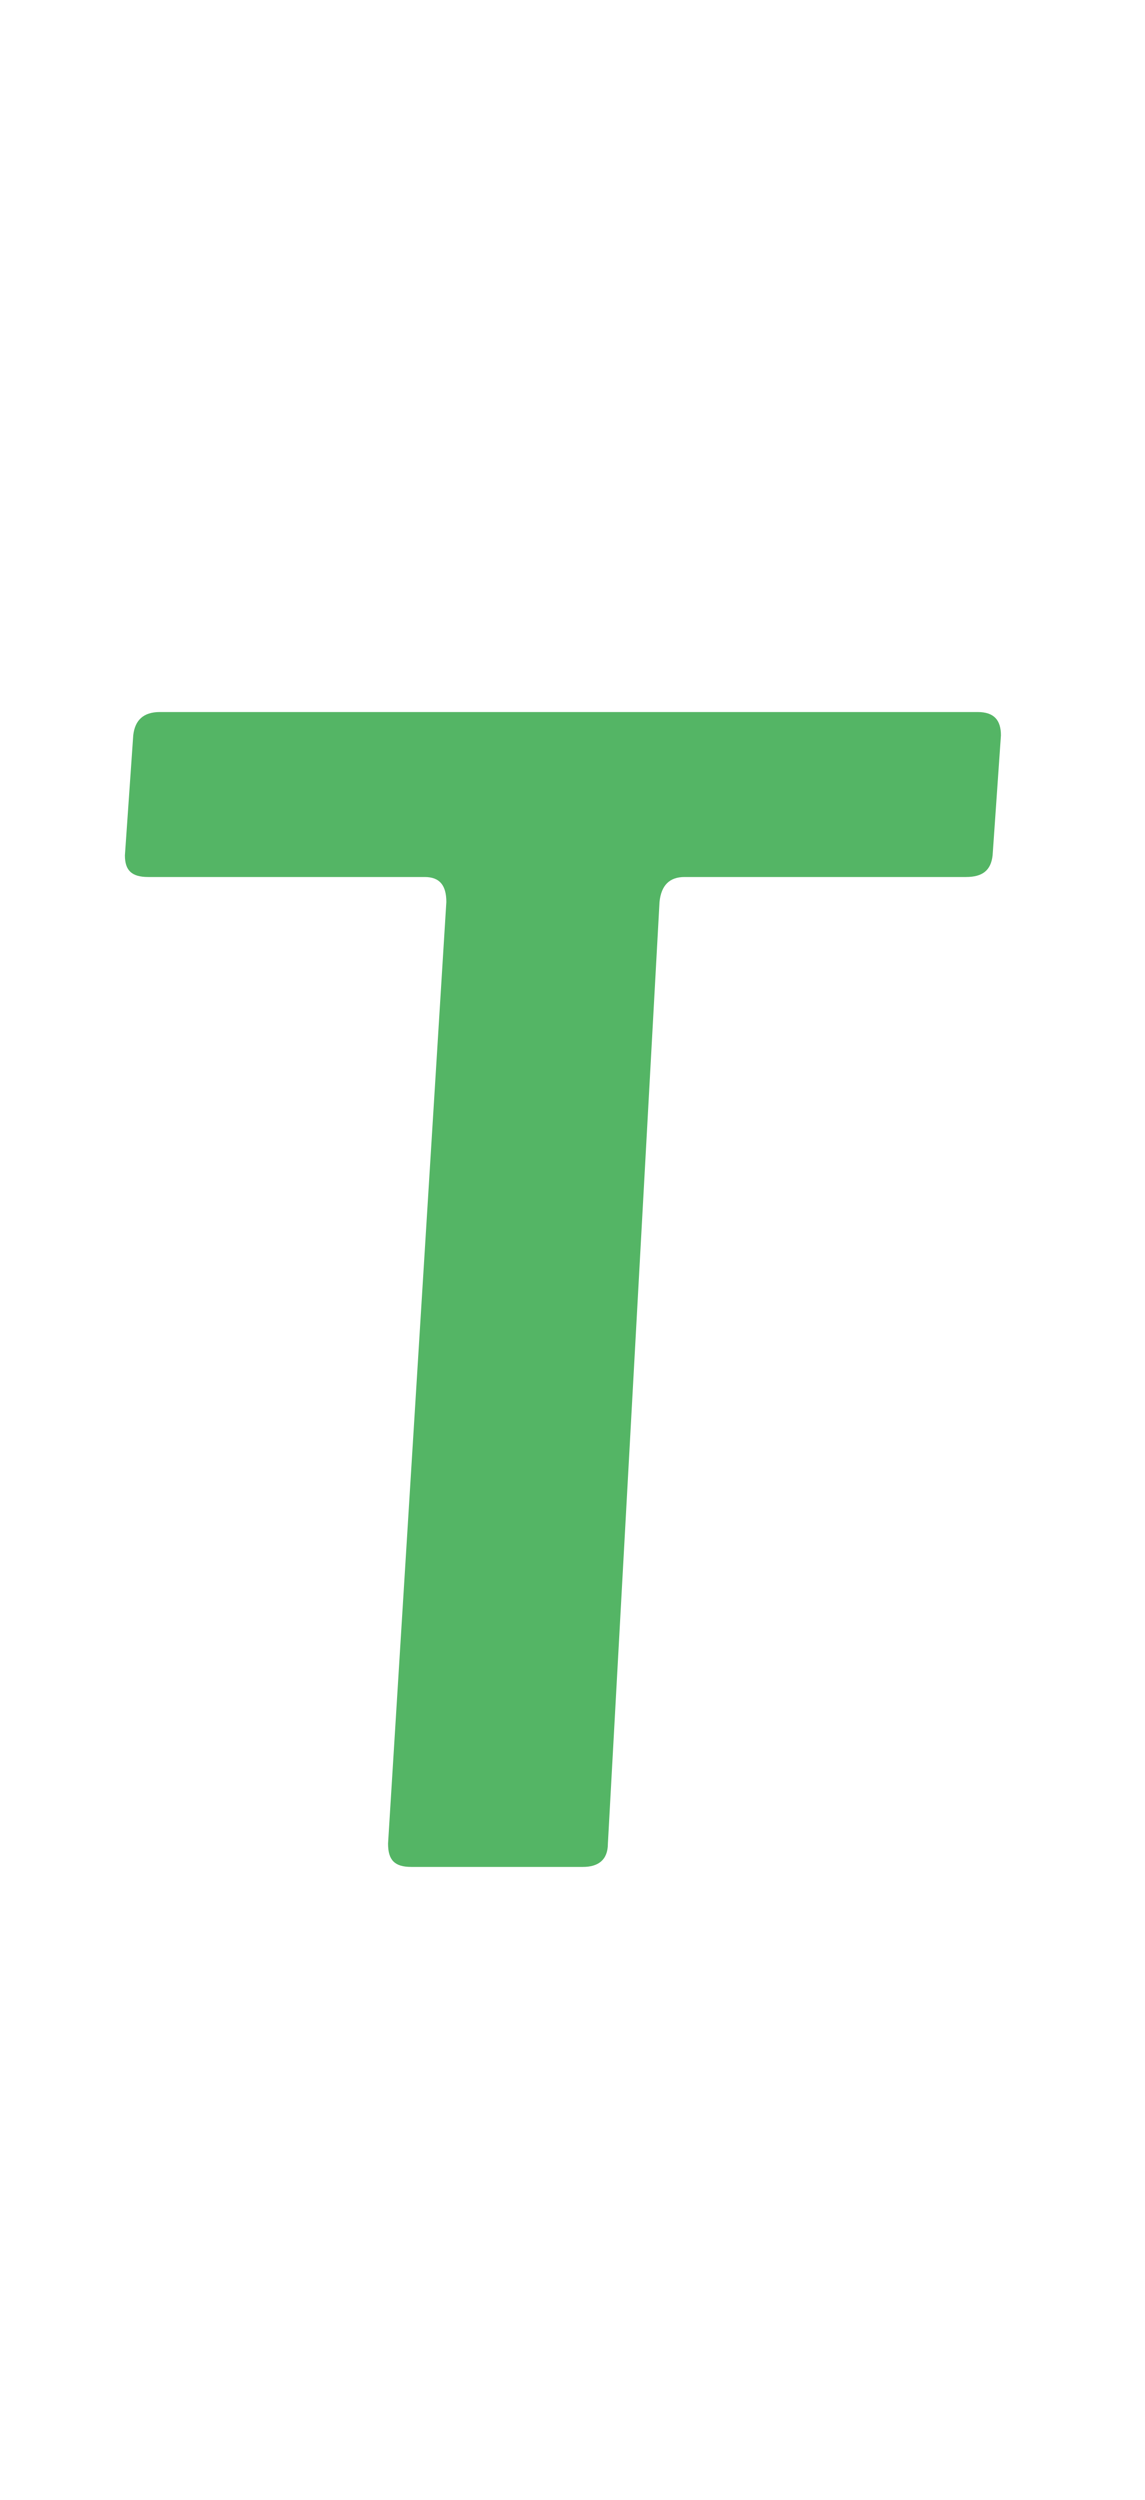 <svg width="11" height="24" viewBox="0 0 11 24" fill="none" xmlns="http://www.w3.org/2000/svg">
<path d="M9.616 7.06L9.536 8.212C9.52 8.356 9.44 8.42 9.28 8.42H6.576C6.432 8.42 6.352 8.5 6.336 8.66L5.84 17.7C5.84 17.86 5.744 17.924 5.6 17.924H3.952C3.792 17.924 3.728 17.86 3.728 17.7L4.288 8.66C4.288 8.5 4.224 8.42 4.08 8.42H1.424C1.264 8.42 1.2 8.356 1.2 8.212L1.28 7.06C1.296 6.916 1.376 6.836 1.536 6.836H9.392C9.552 6.836 9.616 6.916 9.616 7.06Z" fill="#54B565"/>
</svg>
